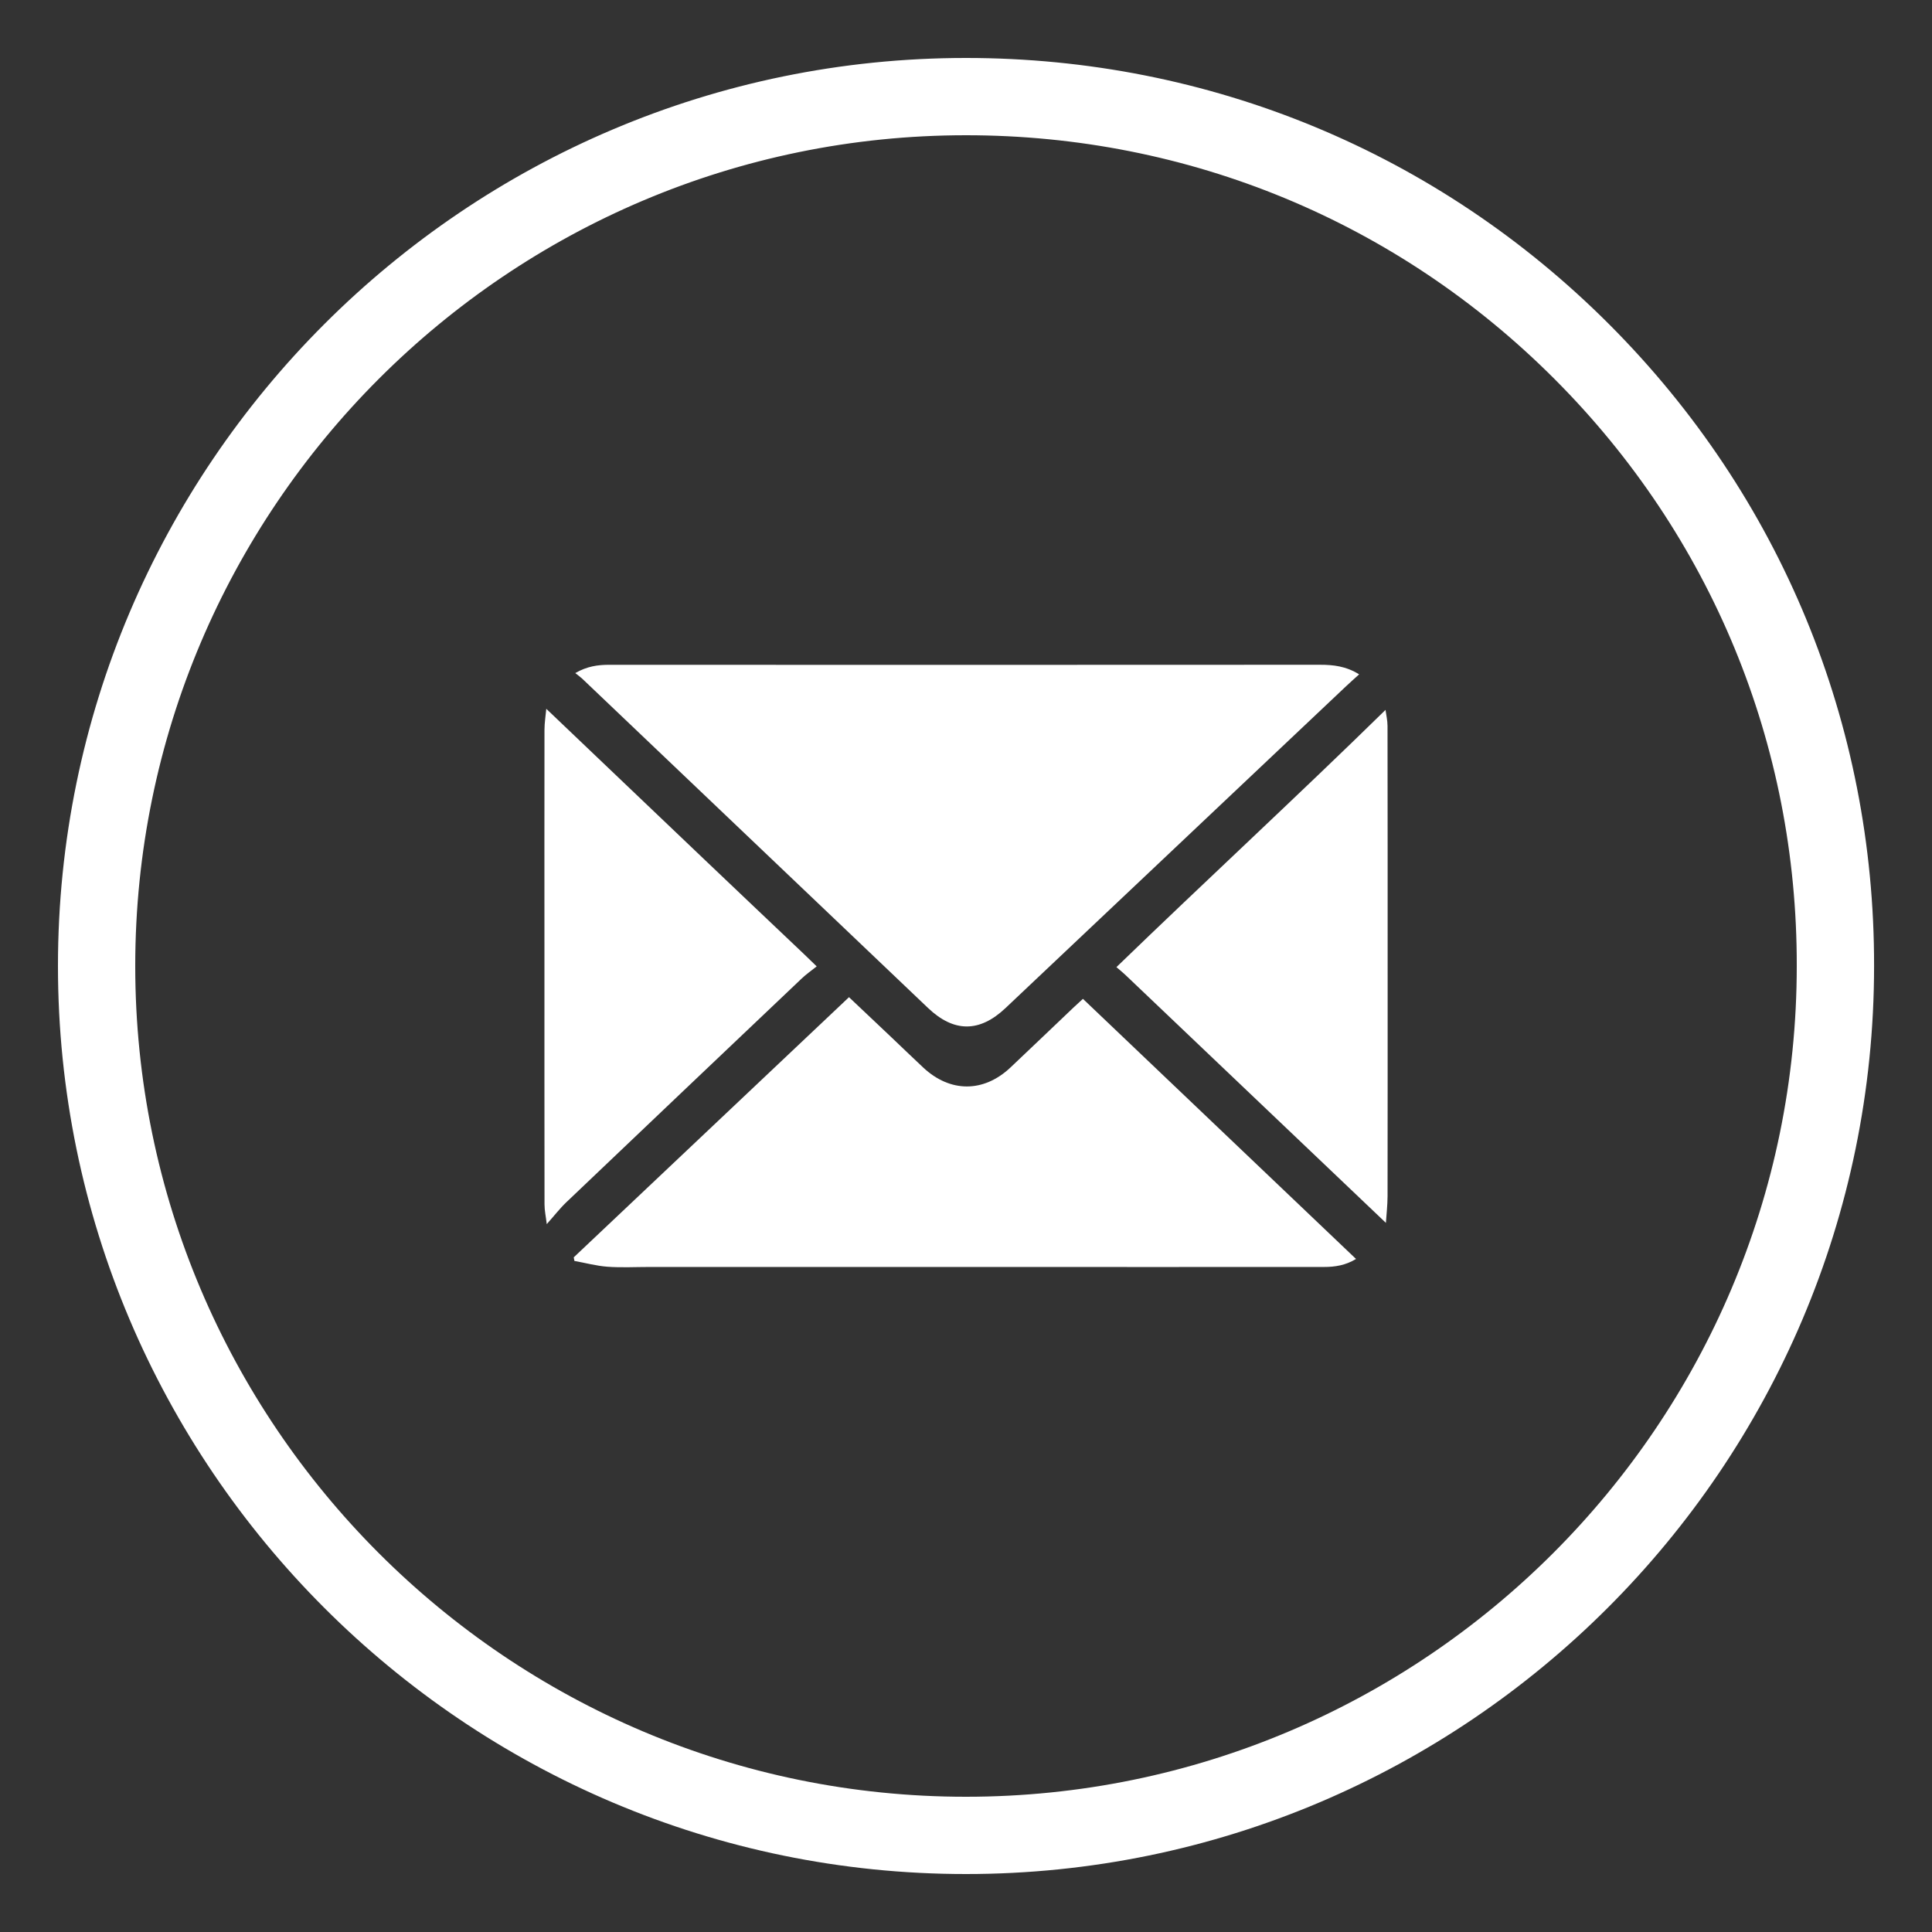 <?xml version="1.0" encoding="utf-8"?>
<!-- Generator: Adobe Illustrator 16.0.0, SVG Export Plug-In . SVG Version: 6.00 Build 0)  -->
<!DOCTYPE svg PUBLIC "-//W3C//DTD SVG 1.1//EN" "http://www.w3.org/Graphics/SVG/1.1/DTD/svg11.dtd">
<svg version="1.1" id="Layer_1" xmlns="http://www.w3.org/2000/svg" xmlns:xlink="http://www.w3.org/1999/xlink" x="0px" y="0px"
	 width="50px" height="50px" viewBox="0 0 50 50" enable-background="new 0 0 50 50" xml:space="preserve">
<rect x="0" y="0" width="50" height="50" fill="#333333" stroke="none"/>
<g>
	<path fill="#FFFFFF" d="M24.999,48.5C12.042,48.5,1.5,37.958,1.5,25S12.042,1.5,24.999,1.5c6.297,0,12.211,2.45,16.652,6.899
		c4.429,4.438,6.861,10.333,6.85,16.603C48.5,37.958,37.957,48.5,24.999,48.5z M24.999,3.5C13.145,3.5,3.5,13.145,3.5,25
		c0,11.855,9.644,21.5,21.498,21.5C36.854,46.5,46.5,36.855,46.5,25c0.011-5.736-2.214-11.129-6.266-15.188
		C36.172,5.742,30.761,3.5,24.999,3.5z"/>
</g>
<g>
	<path fill-rule="evenodd" clip-rule="evenodd" fill="#FFFFFF" d="M14.888,17.419c0.307-0.177,0.587-0.214,0.876-0.214
		c2.922,0.001,5.844,0.002,8.766,0.002c3.209,0,6.419-0.001,9.629-0.003c0.343,0,0.674,0.035,1.015,0.248
		c-0.122,0.111-0.231,0.207-0.337,0.307c-2.938,2.776-5.877,5.554-8.816,8.331c-0.671,0.634-1.335,0.633-2.004-0.004
		c-2.982-2.839-5.963-5.679-8.945-8.518C15.023,17.522,14.968,17.484,14.888,17.419z"/>
	<path fill-rule="evenodd" clip-rule="evenodd" fill="#FFFFFF" d="M35.094,32.582c-0.272,0.165-0.544,0.207-0.826,0.207
		c-1.357,0-2.715,0.001-4.072,0.001c-4.463-0.001-8.926-0.001-13.39-0.001c-0.361,0-0.724,0.02-1.084-0.006
		c-0.287-0.021-0.571-0.099-0.856-0.15c-0.006-0.031-0.012-0.063-0.018-0.093c2.369-2.24,4.739-4.479,7.124-6.733
		c0.371,0.351,0.729,0.688,1.086,1.027c0.278,0.264,0.554,0.531,0.834,0.793c0.697,0.653,1.563,0.654,2.257,0.001
		c0.547-0.517,1.091-1.037,1.636-1.556c0.074-0.07,0.15-0.138,0.241-0.222C30.385,28.097,32.731,30.332,35.094,32.582z"/>
	<path fill-rule="evenodd" clip-rule="evenodd" fill="#FFFFFF" d="M14.138,18.344c1.388,1.324,2.752,2.625,4.118,3.925
		c0.854,0.814,1.711,1.625,2.567,2.438c0.085,0.081,0.169,0.164,0.313,0.303c-0.136,0.109-0.269,0.201-0.384,0.31
		c-2.033,1.929-4.065,3.86-6.094,5.793c-0.169,0.161-0.313,0.349-0.508,0.567c-0.022-0.191-0.058-0.351-0.058-0.51
		c-0.003-2.162-0.002-4.323-0.002-6.484c0-1.932-0.002-3.865,0.001-5.797C14.091,18.703,14.123,18.516,14.138,18.344z"/>
	<path fill-rule="evenodd" clip-rule="evenodd" fill="#FFFFFF" d="M28.893,25.029c2.325-2.249,4.671-4.411,6.964-6.657
		c0.016,0.123,0.052,0.27,0.052,0.416c0.004,2.154,0.003,4.308,0.003,6.462c0,1.903,0.001,3.807-0.002,5.71
		c-0.001,0.236-0.029,0.473-0.043,0.688c-2.264-2.154-4.505-4.288-6.747-6.422C29.055,25.165,28.986,25.109,28.893,25.029z"/>
</g>
</svg>
